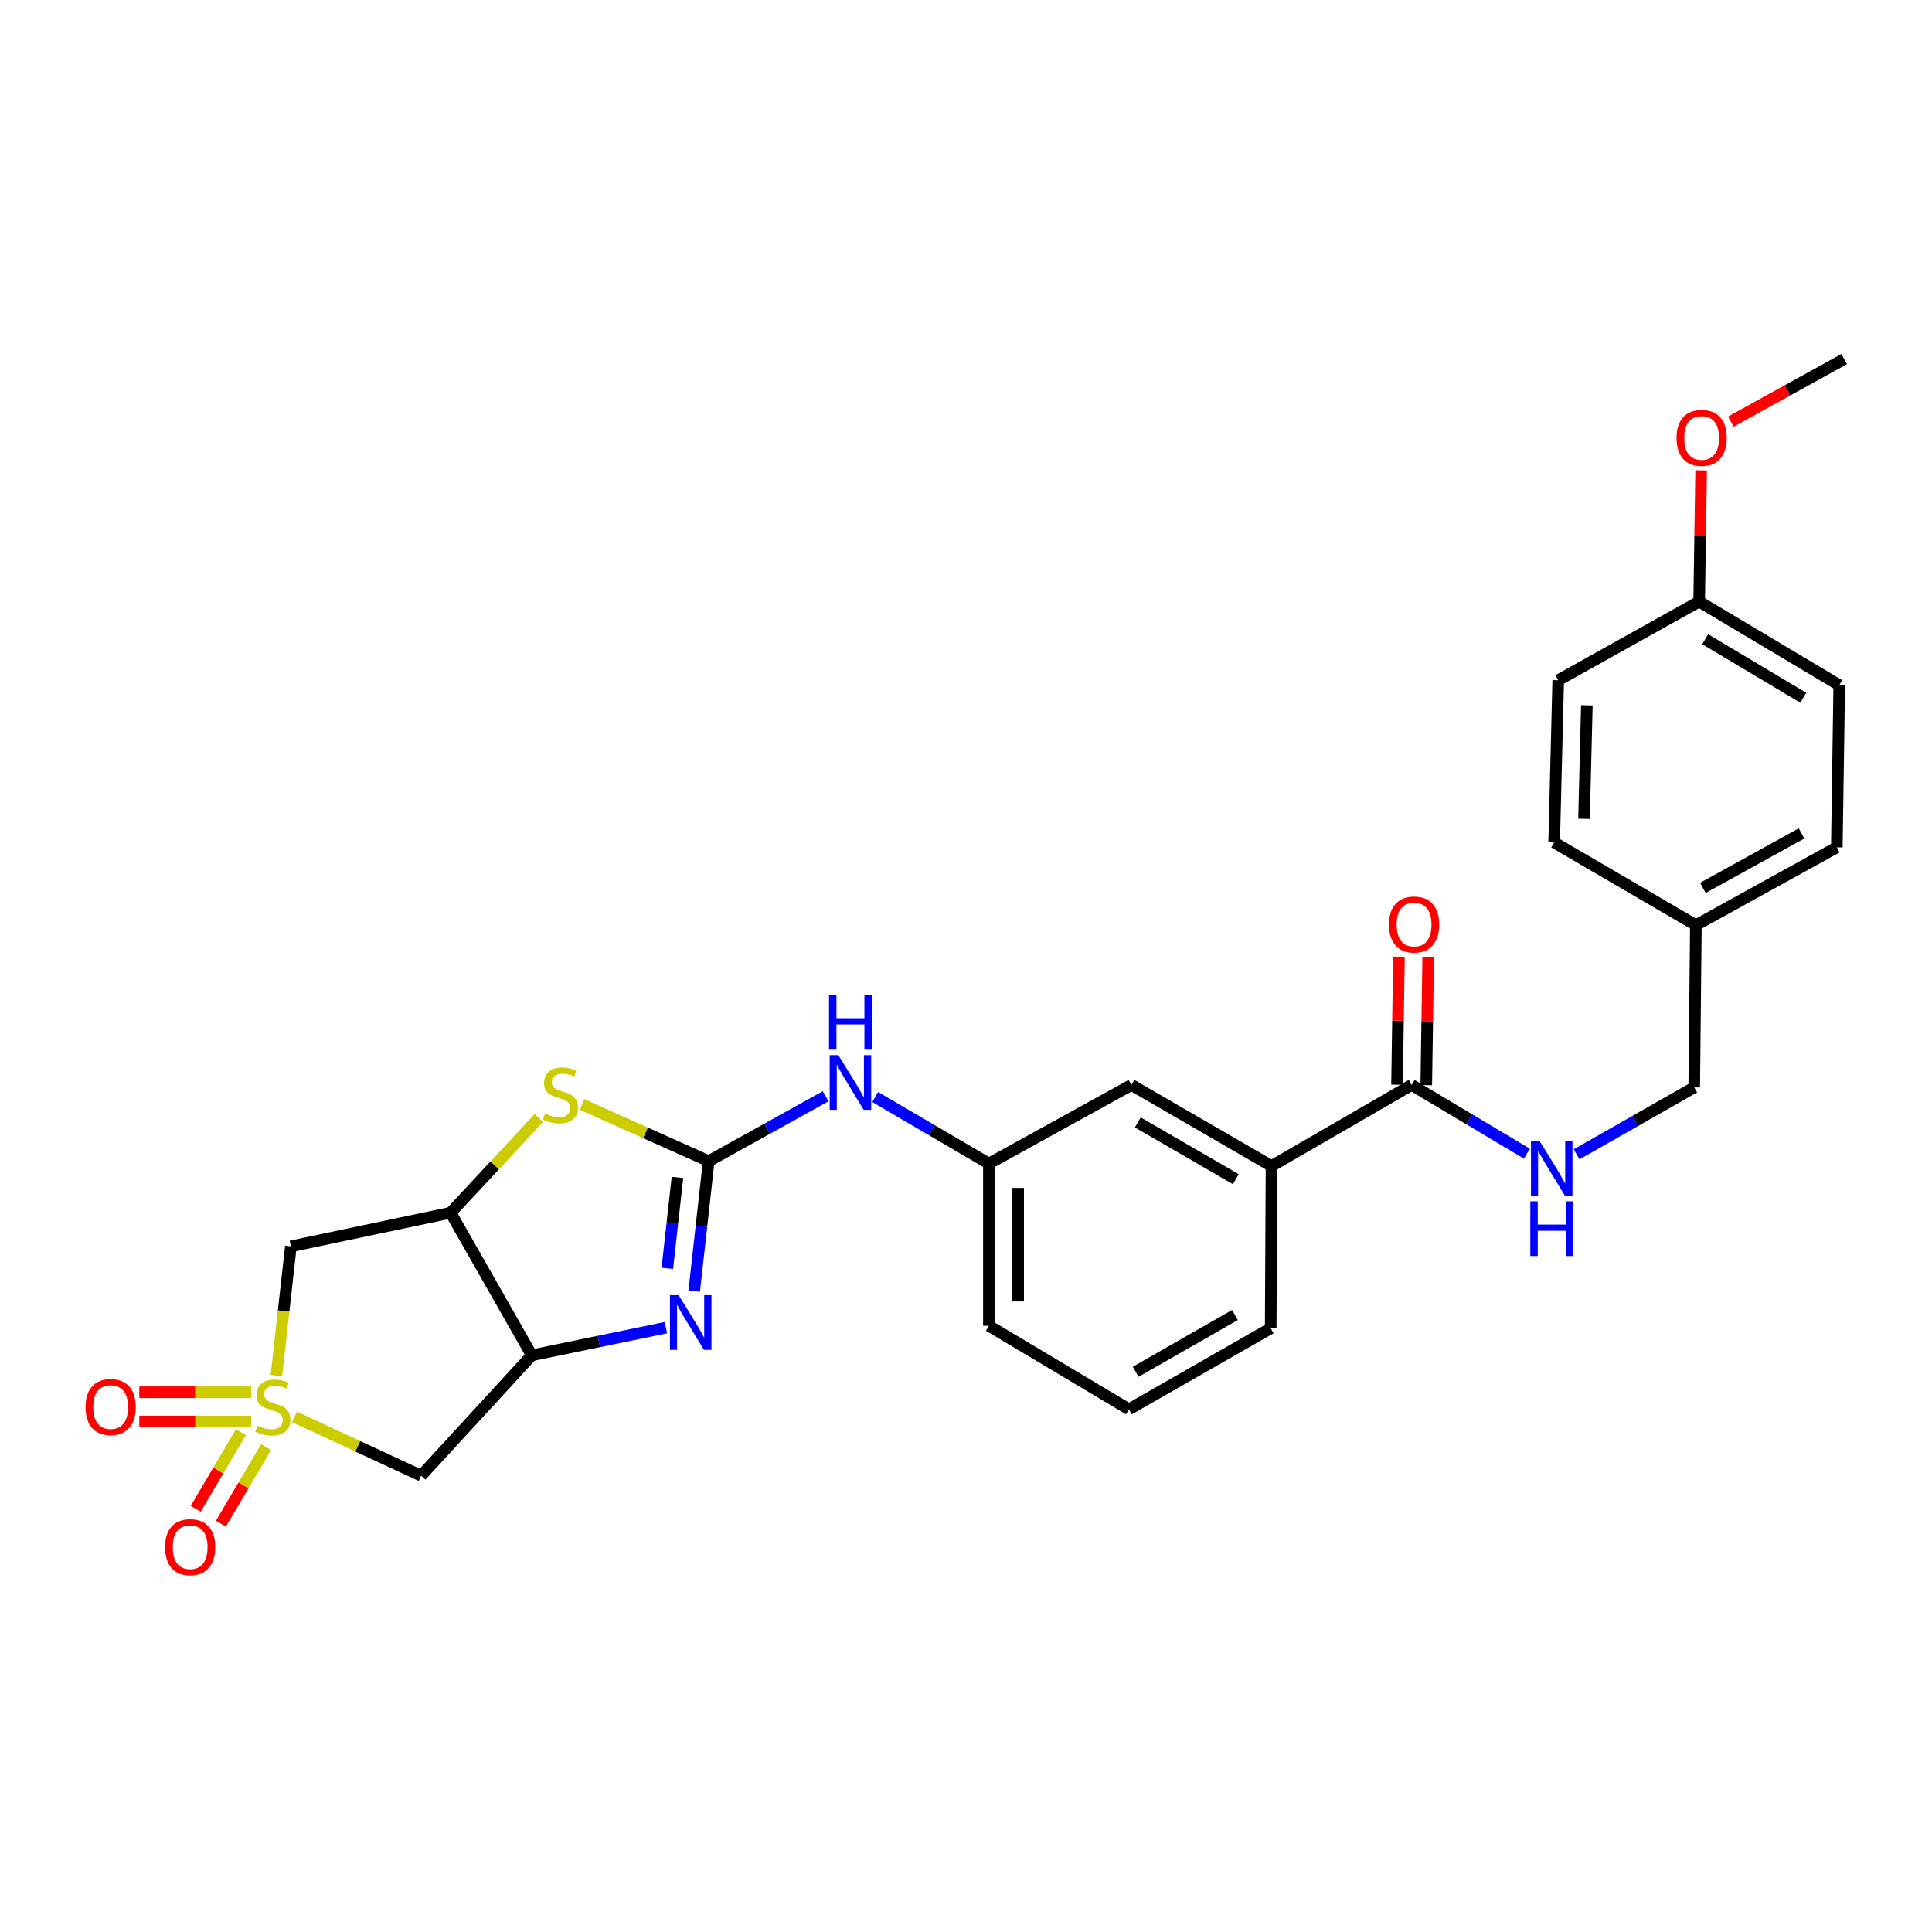 <?xml version='1.0' encoding='iso-8859-1'?>
<svg version='1.1' baseProfile='full'
              xmlns='http://www.w3.org/2000/svg'
                      xmlns:rdkit='http://www.rdkit.org/xml'
                      xmlns:xlink='http://www.w3.org/1999/xlink'
                  xml:space='preserve'
width='1000px' height='1000px' viewBox='0 0 1000 1000'>
<!-- END OF HEADER -->
<rect style='opacity:1.0;fill:#FFFFFF;stroke:none' width='1000' height='1000' x='0' y='0'> </rect>
<path class='bond-5' d='M 152.434,733.401 L 185.217,748.609' style='fill:none;fill-rule:evenodd;stroke:#CCCC00;stroke-width:6px;stroke-linecap:butt;stroke-linejoin:miter;stroke-opacity:1' />
<path class='bond-5' d='M 185.217,748.609 L 217.999,763.817' style='fill:none;fill-rule:evenodd;stroke:#000000;stroke-width:6px;stroke-linecap:butt;stroke-linejoin:miter;stroke-opacity:1' />
<path class='bond-6' d='M 143.056,711.997 L 146.807,678.547' style='fill:none;fill-rule:evenodd;stroke:#CCCC00;stroke-width:6px;stroke-linecap:butt;stroke-linejoin:miter;stroke-opacity:1' />
<path class='bond-6' d='M 146.807,678.547 L 150.557,645.097' style='fill:none;fill-rule:evenodd;stroke:#000000;stroke-width:6px;stroke-linecap:butt;stroke-linejoin:miter;stroke-opacity:1' />
<path class='bond-9' d='M 130.06,720.638 L 101.075,720.638' style='fill:none;fill-rule:evenodd;stroke:#CCCC00;stroke-width:6px;stroke-linecap:butt;stroke-linejoin:miter;stroke-opacity:1' />
<path class='bond-9' d='M 101.075,720.638 L 72.091,720.638' style='fill:none;fill-rule:evenodd;stroke:#FF0000;stroke-width:6px;stroke-linecap:butt;stroke-linejoin:miter;stroke-opacity:1' />
<path class='bond-9' d='M 130.06,735.777 L 101.075,735.777' style='fill:none;fill-rule:evenodd;stroke:#CCCC00;stroke-width:6px;stroke-linecap:butt;stroke-linejoin:miter;stroke-opacity:1' />
<path class='bond-9' d='M 101.075,735.777 L 72.091,735.777' style='fill:none;fill-rule:evenodd;stroke:#FF0000;stroke-width:6px;stroke-linecap:butt;stroke-linejoin:miter;stroke-opacity:1' />
<path class='bond-10' d='M 124.692,741.344 L 113.002,761.142' style='fill:none;fill-rule:evenodd;stroke:#CCCC00;stroke-width:6px;stroke-linecap:butt;stroke-linejoin:miter;stroke-opacity:1' />
<path class='bond-10' d='M 113.002,761.142 L 101.312,780.94' style='fill:none;fill-rule:evenodd;stroke:#FF0000;stroke-width:6px;stroke-linecap:butt;stroke-linejoin:miter;stroke-opacity:1' />
<path class='bond-10' d='M 137.727,749.041 L 126.037,768.839' style='fill:none;fill-rule:evenodd;stroke:#CCCC00;stroke-width:6px;stroke-linecap:butt;stroke-linejoin:miter;stroke-opacity:1' />
<path class='bond-10' d='M 126.037,768.839 L 114.347,788.637' style='fill:none;fill-rule:evenodd;stroke:#FF0000;stroke-width:6px;stroke-linecap:butt;stroke-linejoin:miter;stroke-opacity:1' />
<path class='bond-0' d='M 366.819,601.011 L 334.042,586.336' style='fill:none;fill-rule:evenodd;stroke:#000000;stroke-width:6px;stroke-linecap:butt;stroke-linejoin:miter;stroke-opacity:1' />
<path class='bond-0' d='M 334.042,586.336 L 301.266,571.661' style='fill:none;fill-rule:evenodd;stroke:#CCCC00;stroke-width:6px;stroke-linecap:butt;stroke-linejoin:miter;stroke-opacity:1' />
<path class='bond-8' d='M 366.819,601.011 L 397.082,584.216' style='fill:none;fill-rule:evenodd;stroke:#000000;stroke-width:6px;stroke-linecap:butt;stroke-linejoin:miter;stroke-opacity:1' />
<path class='bond-8' d='M 397.082,584.216 L 427.344,567.421' style='fill:none;fill-rule:evenodd;stroke:#0000FF;stroke-width:6px;stroke-linecap:butt;stroke-linejoin:miter;stroke-opacity:1' />
<path class='bond-29' d='M 366.819,601.011 L 363.07,634.646' style='fill:none;fill-rule:evenodd;stroke:#000000;stroke-width:6px;stroke-linecap:butt;stroke-linejoin:miter;stroke-opacity:1' />
<path class='bond-29' d='M 363.07,634.646 L 359.321,668.28' style='fill:none;fill-rule:evenodd;stroke:#0000FF;stroke-width:6px;stroke-linecap:butt;stroke-linejoin:miter;stroke-opacity:1' />
<path class='bond-29' d='M 350.649,609.424 L 348.025,632.969' style='fill:none;fill-rule:evenodd;stroke:#000000;stroke-width:6px;stroke-linecap:butt;stroke-linejoin:miter;stroke-opacity:1' />
<path class='bond-29' d='M 348.025,632.969 L 345.401,656.513' style='fill:none;fill-rule:evenodd;stroke:#0000FF;stroke-width:6px;stroke-linecap:butt;stroke-linejoin:miter;stroke-opacity:1' />
<path class='bond-1' d='M 344.669,687.189 L 309.954,694.347' style='fill:none;fill-rule:evenodd;stroke:#0000FF;stroke-width:6px;stroke-linecap:butt;stroke-linejoin:miter;stroke-opacity:1' />
<path class='bond-1' d='M 309.954,694.347 L 275.24,701.505' style='fill:none;fill-rule:evenodd;stroke:#000000;stroke-width:6px;stroke-linecap:butt;stroke-linejoin:miter;stroke-opacity:1' />
<path class='bond-2' d='M 275.24,701.505 L 217.999,763.817' style='fill:none;fill-rule:evenodd;stroke:#000000;stroke-width:6px;stroke-linecap:butt;stroke-linejoin:miter;stroke-opacity:1' />
<path class='bond-28' d='M 275.24,701.505 L 233.247,627.713' style='fill:none;fill-rule:evenodd;stroke:#000000;stroke-width:6px;stroke-linecap:butt;stroke-linejoin:miter;stroke-opacity:1' />
<path class='bond-3' d='M 233.247,627.713 L 150.557,645.097' style='fill:none;fill-rule:evenodd;stroke:#000000;stroke-width:6px;stroke-linecap:butt;stroke-linejoin:miter;stroke-opacity:1' />
<path class='bond-4' d='M 233.247,627.713 L 256.083,603.181' style='fill:none;fill-rule:evenodd;stroke:#000000;stroke-width:6px;stroke-linecap:butt;stroke-linejoin:miter;stroke-opacity:1' />
<path class='bond-4' d='M 256.083,603.181 L 278.918,578.65' style='fill:none;fill-rule:evenodd;stroke:#CCCC00;stroke-width:6px;stroke-linecap:butt;stroke-linejoin:miter;stroke-opacity:1' />
<path class='bond-7' d='M 730.664,561.558 L 658.134,603.542' style='fill:none;fill-rule:evenodd;stroke:#000000;stroke-width:6px;stroke-linecap:butt;stroke-linejoin:miter;stroke-opacity:1' />
<path class='bond-11' d='M 730.664,561.558 L 760.491,579.349' style='fill:none;fill-rule:evenodd;stroke:#000000;stroke-width:6px;stroke-linecap:butt;stroke-linejoin:miter;stroke-opacity:1' />
<path class='bond-11' d='M 760.491,579.349 L 790.318,597.139' style='fill:none;fill-rule:evenodd;stroke:#0000FF;stroke-width:6px;stroke-linecap:butt;stroke-linejoin:miter;stroke-opacity:1' />
<path class='bond-15' d='M 738.232,561.673 L 738.735,528.541' style='fill:none;fill-rule:evenodd;stroke:#000000;stroke-width:6px;stroke-linecap:butt;stroke-linejoin:miter;stroke-opacity:1' />
<path class='bond-15' d='M 738.735,528.541 L 739.238,495.409' style='fill:none;fill-rule:evenodd;stroke:#FF0000;stroke-width:6px;stroke-linecap:butt;stroke-linejoin:miter;stroke-opacity:1' />
<path class='bond-15' d='M 723.096,561.443 L 723.599,528.311' style='fill:none;fill-rule:evenodd;stroke:#000000;stroke-width:6px;stroke-linecap:butt;stroke-linejoin:miter;stroke-opacity:1' />
<path class='bond-15' d='M 723.599,528.311 L 724.102,495.179' style='fill:none;fill-rule:evenodd;stroke:#FF0000;stroke-width:6px;stroke-linecap:butt;stroke-linejoin:miter;stroke-opacity:1' />
<path class='bond-14' d='M 452.998,567.804 L 482.426,585.043' style='fill:none;fill-rule:evenodd;stroke:#0000FF;stroke-width:6px;stroke-linecap:butt;stroke-linejoin:miter;stroke-opacity:1' />
<path class='bond-14' d='M 482.426,585.043 L 511.854,602.281' style='fill:none;fill-rule:evenodd;stroke:#000000;stroke-width:6px;stroke-linecap:butt;stroke-linejoin:miter;stroke-opacity:1' />
<path class='bond-16' d='M 816.031,597.484 L 846.479,580.156' style='fill:none;fill-rule:evenodd;stroke:#0000FF;stroke-width:6px;stroke-linecap:butt;stroke-linejoin:miter;stroke-opacity:1' />
<path class='bond-16' d='M 846.479,580.156 L 876.927,562.828' style='fill:none;fill-rule:evenodd;stroke:#000000;stroke-width:6px;stroke-linecap:butt;stroke-linejoin:miter;stroke-opacity:1' />
<path class='bond-12' d='M 658.134,603.542 L 585.629,561.558' style='fill:none;fill-rule:evenodd;stroke:#000000;stroke-width:6px;stroke-linecap:butt;stroke-linejoin:miter;stroke-opacity:1' />
<path class='bond-12' d='M 639.672,610.345 L 588.919,580.956' style='fill:none;fill-rule:evenodd;stroke:#000000;stroke-width:6px;stroke-linecap:butt;stroke-linejoin:miter;stroke-opacity:1' />
<path class='bond-30' d='M 658.134,603.542 L 657.713,687.51' style='fill:none;fill-rule:evenodd;stroke:#000000;stroke-width:6px;stroke-linecap:butt;stroke-linejoin:miter;stroke-opacity:1' />
<path class='bond-13' d='M 585.629,561.558 L 511.854,602.281' style='fill:none;fill-rule:evenodd;stroke:#000000;stroke-width:6px;stroke-linecap:butt;stroke-linejoin:miter;stroke-opacity:1' />
<path class='bond-26' d='M 511.854,602.281 L 511.854,686.232' style='fill:none;fill-rule:evenodd;stroke:#000000;stroke-width:6px;stroke-linecap:butt;stroke-linejoin:miter;stroke-opacity:1' />
<path class='bond-26' d='M 526.993,614.873 L 526.993,673.639' style='fill:none;fill-rule:evenodd;stroke:#000000;stroke-width:6px;stroke-linecap:butt;stroke-linejoin:miter;stroke-opacity:1' />
<path class='bond-17' d='M 876.927,562.828 L 877.785,478.877' style='fill:none;fill-rule:evenodd;stroke:#000000;stroke-width:6px;stroke-linecap:butt;stroke-linejoin:miter;stroke-opacity:1' />
<path class='bond-19' d='M 877.785,478.877 L 804.431,436.052' style='fill:none;fill-rule:evenodd;stroke:#000000;stroke-width:6px;stroke-linecap:butt;stroke-linejoin:miter;stroke-opacity:1' />
<path class='bond-20' d='M 877.785,478.877 L 950.736,438.583' style='fill:none;fill-rule:evenodd;stroke:#000000;stroke-width:6px;stroke-linecap:butt;stroke-linejoin:miter;stroke-opacity:1' />
<path class='bond-20' d='M 881.408,459.581 L 932.474,431.376' style='fill:none;fill-rule:evenodd;stroke:#000000;stroke-width:6px;stroke-linecap:butt;stroke-linejoin:miter;stroke-opacity:1' />
<path class='bond-18' d='M 879.484,311.37 L 951.997,354.632' style='fill:none;fill-rule:evenodd;stroke:#000000;stroke-width:6px;stroke-linecap:butt;stroke-linejoin:miter;stroke-opacity:1' />
<path class='bond-18' d='M 882.605,330.859 L 933.364,361.143' style='fill:none;fill-rule:evenodd;stroke:#000000;stroke-width:6px;stroke-linecap:butt;stroke-linejoin:miter;stroke-opacity:1' />
<path class='bond-23' d='M 879.484,311.37 L 879.996,277.413' style='fill:none;fill-rule:evenodd;stroke:#000000;stroke-width:6px;stroke-linecap:butt;stroke-linejoin:miter;stroke-opacity:1' />
<path class='bond-23' d='M 879.996,277.413 L 880.508,243.457' style='fill:none;fill-rule:evenodd;stroke:#FF0000;stroke-width:6px;stroke-linecap:butt;stroke-linejoin:miter;stroke-opacity:1' />
<path class='bond-31' d='M 879.484,311.37 L 806.533,352.084' style='fill:none;fill-rule:evenodd;stroke:#000000;stroke-width:6px;stroke-linecap:butt;stroke-linejoin:miter;stroke-opacity:1' />
<path class='bond-21' d='M 804.431,436.052 L 806.533,352.084' style='fill:none;fill-rule:evenodd;stroke:#000000;stroke-width:6px;stroke-linecap:butt;stroke-linejoin:miter;stroke-opacity:1' />
<path class='bond-21' d='M 819.88,423.835 L 821.351,365.058' style='fill:none;fill-rule:evenodd;stroke:#000000;stroke-width:6px;stroke-linecap:butt;stroke-linejoin:miter;stroke-opacity:1' />
<path class='bond-22' d='M 950.736,438.583 L 951.997,354.632' style='fill:none;fill-rule:evenodd;stroke:#000000;stroke-width:6px;stroke-linecap:butt;stroke-linejoin:miter;stroke-opacity:1' />
<path class='bond-27' d='M 895.869,218.241 L 925.207,202.052' style='fill:none;fill-rule:evenodd;stroke:#FF0000;stroke-width:6px;stroke-linecap:butt;stroke-linejoin:miter;stroke-opacity:1' />
<path class='bond-27' d='M 925.207,202.052 L 954.545,185.863' style='fill:none;fill-rule:evenodd;stroke:#000000;stroke-width:6px;stroke-linecap:butt;stroke-linejoin:miter;stroke-opacity:1' />
<path class='bond-24' d='M 657.713,687.51 L 584.334,729.469' style='fill:none;fill-rule:evenodd;stroke:#000000;stroke-width:6px;stroke-linecap:butt;stroke-linejoin:miter;stroke-opacity:1' />
<path class='bond-24' d='M 639.192,680.662 L 587.826,710.034' style='fill:none;fill-rule:evenodd;stroke:#000000;stroke-width:6px;stroke-linecap:butt;stroke-linejoin:miter;stroke-opacity:1' />
<path class='bond-25' d='M 584.334,729.469 L 511.854,686.232' style='fill:none;fill-rule:evenodd;stroke:#000000;stroke-width:6px;stroke-linecap:butt;stroke-linejoin:miter;stroke-opacity:1' />
<path  class='atom-0' d='M 133.239 737.928
Q 133.559 738.048, 134.879 738.608
Q 136.199 739.168, 137.639 739.528
Q 139.119 739.848, 140.559 739.848
Q 143.239 739.848, 144.799 738.568
Q 146.359 737.248, 146.359 734.968
Q 146.359 733.408, 145.559 732.448
Q 144.799 731.488, 143.599 730.968
Q 142.399 730.448, 140.399 729.848
Q 137.879 729.088, 136.359 728.368
Q 134.879 727.648, 133.799 726.128
Q 132.759 724.608, 132.759 722.048
Q 132.759 718.488, 135.159 716.288
Q 137.599 714.088, 142.399 714.088
Q 145.679 714.088, 149.399 715.648
L 148.479 718.728
Q 145.079 717.328, 142.519 717.328
Q 139.759 717.328, 138.239 718.488
Q 136.719 719.608, 136.759 721.568
Q 136.759 723.088, 137.519 724.008
Q 138.319 724.928, 139.439 725.448
Q 140.599 725.968, 142.519 726.568
Q 145.079 727.368, 146.599 728.168
Q 148.119 728.968, 149.199 730.608
Q 150.319 732.208, 150.319 734.968
Q 150.319 738.888, 147.679 741.008
Q 145.079 743.088, 140.719 743.088
Q 138.199 743.088, 136.279 742.528
Q 134.399 742.008, 132.159 741.088
L 133.239 737.928
' fill='#CCCC00'/>
<path  class='atom-2' d='M 351.249 670.382
L 360.529 685.382
Q 361.449 686.862, 362.929 689.542
Q 364.409 692.222, 364.489 692.382
L 364.489 670.382
L 368.249 670.382
L 368.249 698.702
L 364.369 698.702
L 354.409 682.302
Q 353.249 680.382, 352.009 678.182
Q 350.809 675.982, 350.449 675.302
L 350.449 698.702
L 346.769 698.702
L 346.769 670.382
L 351.249 670.382
' fill='#0000FF'/>
<path  class='atom-5' d='M 282.084 576.375
Q 282.404 576.495, 283.724 577.055
Q 285.044 577.615, 286.484 577.975
Q 287.964 578.295, 289.404 578.295
Q 292.084 578.295, 293.644 577.015
Q 295.204 575.695, 295.204 573.415
Q 295.204 571.855, 294.404 570.895
Q 293.644 569.935, 292.444 569.415
Q 291.244 568.895, 289.244 568.295
Q 286.724 567.535, 285.204 566.815
Q 283.724 566.095, 282.644 564.575
Q 281.604 563.055, 281.604 560.495
Q 281.604 556.935, 284.004 554.735
Q 286.444 552.535, 291.244 552.535
Q 294.524 552.535, 298.244 554.095
L 297.324 557.175
Q 293.924 555.775, 291.364 555.775
Q 288.604 555.775, 287.084 556.935
Q 285.564 558.055, 285.604 560.015
Q 285.604 561.535, 286.364 562.455
Q 287.164 563.375, 288.284 563.895
Q 289.444 564.415, 291.364 565.015
Q 293.924 565.815, 295.444 566.615
Q 296.964 567.415, 298.044 569.055
Q 299.164 570.655, 299.164 573.415
Q 299.164 577.335, 296.524 579.455
Q 293.924 581.535, 289.564 581.535
Q 287.044 581.535, 285.124 580.975
Q 283.244 580.455, 281.004 579.535
L 282.084 576.375
' fill='#CCCC00'/>
<path  class='atom-9' d='M 433.922 546.137
L 443.202 561.137
Q 444.122 562.617, 445.602 565.297
Q 447.082 567.977, 447.162 568.137
L 447.162 546.137
L 450.922 546.137
L 450.922 574.457
L 447.042 574.457
L 437.082 558.057
Q 435.922 556.137, 434.682 553.937
Q 433.482 551.737, 433.122 551.057
L 433.122 574.457
L 429.442 574.457
L 429.442 546.137
L 433.922 546.137
' fill='#0000FF'/>
<path  class='atom-9' d='M 429.102 514.985
L 432.942 514.985
L 432.942 527.025
L 447.422 527.025
L 447.422 514.985
L 451.262 514.985
L 451.262 543.305
L 447.422 543.305
L 447.422 530.225
L 432.942 530.225
L 432.942 543.305
L 429.102 543.305
L 429.102 514.985
' fill='#0000FF'/>
<path  class='atom-10' d='M 44.271 728.288
Q 44.271 721.488, 47.631 717.688
Q 50.991 713.888, 57.271 713.888
Q 63.551 713.888, 66.911 717.688
Q 70.271 721.488, 70.271 728.288
Q 70.271 735.168, 66.871 739.088
Q 63.471 742.968, 57.271 742.968
Q 51.031 742.968, 47.631 739.088
Q 44.271 735.208, 44.271 728.288
M 57.271 739.768
Q 61.591 739.768, 63.911 736.888
Q 66.271 733.968, 66.271 728.288
Q 66.271 722.728, 63.911 719.928
Q 61.591 717.088, 57.271 717.088
Q 52.951 717.088, 50.591 719.888
Q 48.271 722.688, 48.271 728.288
Q 48.271 734.008, 50.591 736.888
Q 52.951 739.768, 57.271 739.768
' fill='#FF0000'/>
<path  class='atom-11' d='M 85.422 800.801
Q 85.422 794.001, 88.782 790.201
Q 92.142 786.401, 98.422 786.401
Q 104.702 786.401, 108.062 790.201
Q 111.422 794.001, 111.422 800.801
Q 111.422 807.681, 108.022 811.601
Q 104.622 815.481, 98.422 815.481
Q 92.182 815.481, 88.782 811.601
Q 85.422 807.721, 85.422 800.801
M 98.422 812.281
Q 102.742 812.281, 105.062 809.401
Q 107.422 806.481, 107.422 800.801
Q 107.422 795.241, 105.062 792.441
Q 102.742 789.601, 98.422 789.601
Q 94.102 789.601, 91.742 792.401
Q 89.422 795.201, 89.422 800.801
Q 89.422 806.521, 91.742 809.401
Q 94.102 812.281, 98.422 812.281
' fill='#FF0000'/>
<path  class='atom-12' d='M 796.909 590.644
L 806.189 605.644
Q 807.109 607.124, 808.589 609.804
Q 810.069 612.484, 810.149 612.644
L 810.149 590.644
L 813.909 590.644
L 813.909 618.964
L 810.029 618.964
L 800.069 602.564
Q 798.909 600.644, 797.669 598.444
Q 796.469 596.244, 796.109 595.564
L 796.109 618.964
L 792.429 618.964
L 792.429 590.644
L 796.909 590.644
' fill='#0000FF'/>
<path  class='atom-12' d='M 792.089 621.796
L 795.929 621.796
L 795.929 633.836
L 810.409 633.836
L 810.409 621.796
L 814.249 621.796
L 814.249 650.116
L 810.409 650.116
L 810.409 637.036
L 795.929 637.036
L 795.929 650.116
L 792.089 650.116
L 792.089 621.796
' fill='#0000FF'/>
<path  class='atom-16' d='M 718.926 478.536
Q 718.926 471.736, 722.286 467.936
Q 725.646 464.136, 731.926 464.136
Q 738.206 464.136, 741.566 467.936
Q 744.926 471.736, 744.926 478.536
Q 744.926 485.416, 741.526 489.336
Q 738.126 493.216, 731.926 493.216
Q 725.686 493.216, 722.286 489.336
Q 718.926 485.456, 718.926 478.536
M 731.926 490.016
Q 736.246 490.016, 738.566 487.136
Q 740.926 484.216, 740.926 478.536
Q 740.926 472.976, 738.566 470.176
Q 736.246 467.336, 731.926 467.336
Q 727.606 467.336, 725.246 470.136
Q 722.926 472.936, 722.926 478.536
Q 722.926 484.256, 725.246 487.136
Q 727.606 490.016, 731.926 490.016
' fill='#FF0000'/>
<path  class='atom-24' d='M 867.762 226.657
Q 867.762 219.857, 871.122 216.057
Q 874.482 212.257, 880.762 212.257
Q 887.042 212.257, 890.402 216.057
Q 893.762 219.857, 893.762 226.657
Q 893.762 233.537, 890.362 237.457
Q 886.962 241.337, 880.762 241.337
Q 874.522 241.337, 871.122 237.457
Q 867.762 233.577, 867.762 226.657
M 880.762 238.137
Q 885.082 238.137, 887.402 235.257
Q 889.762 232.337, 889.762 226.657
Q 889.762 221.097, 887.402 218.297
Q 885.082 215.457, 880.762 215.457
Q 876.442 215.457, 874.082 218.257
Q 871.762 221.057, 871.762 226.657
Q 871.762 232.377, 874.082 235.257
Q 876.442 238.137, 880.762 238.137
' fill='#FF0000'/>
</svg>
